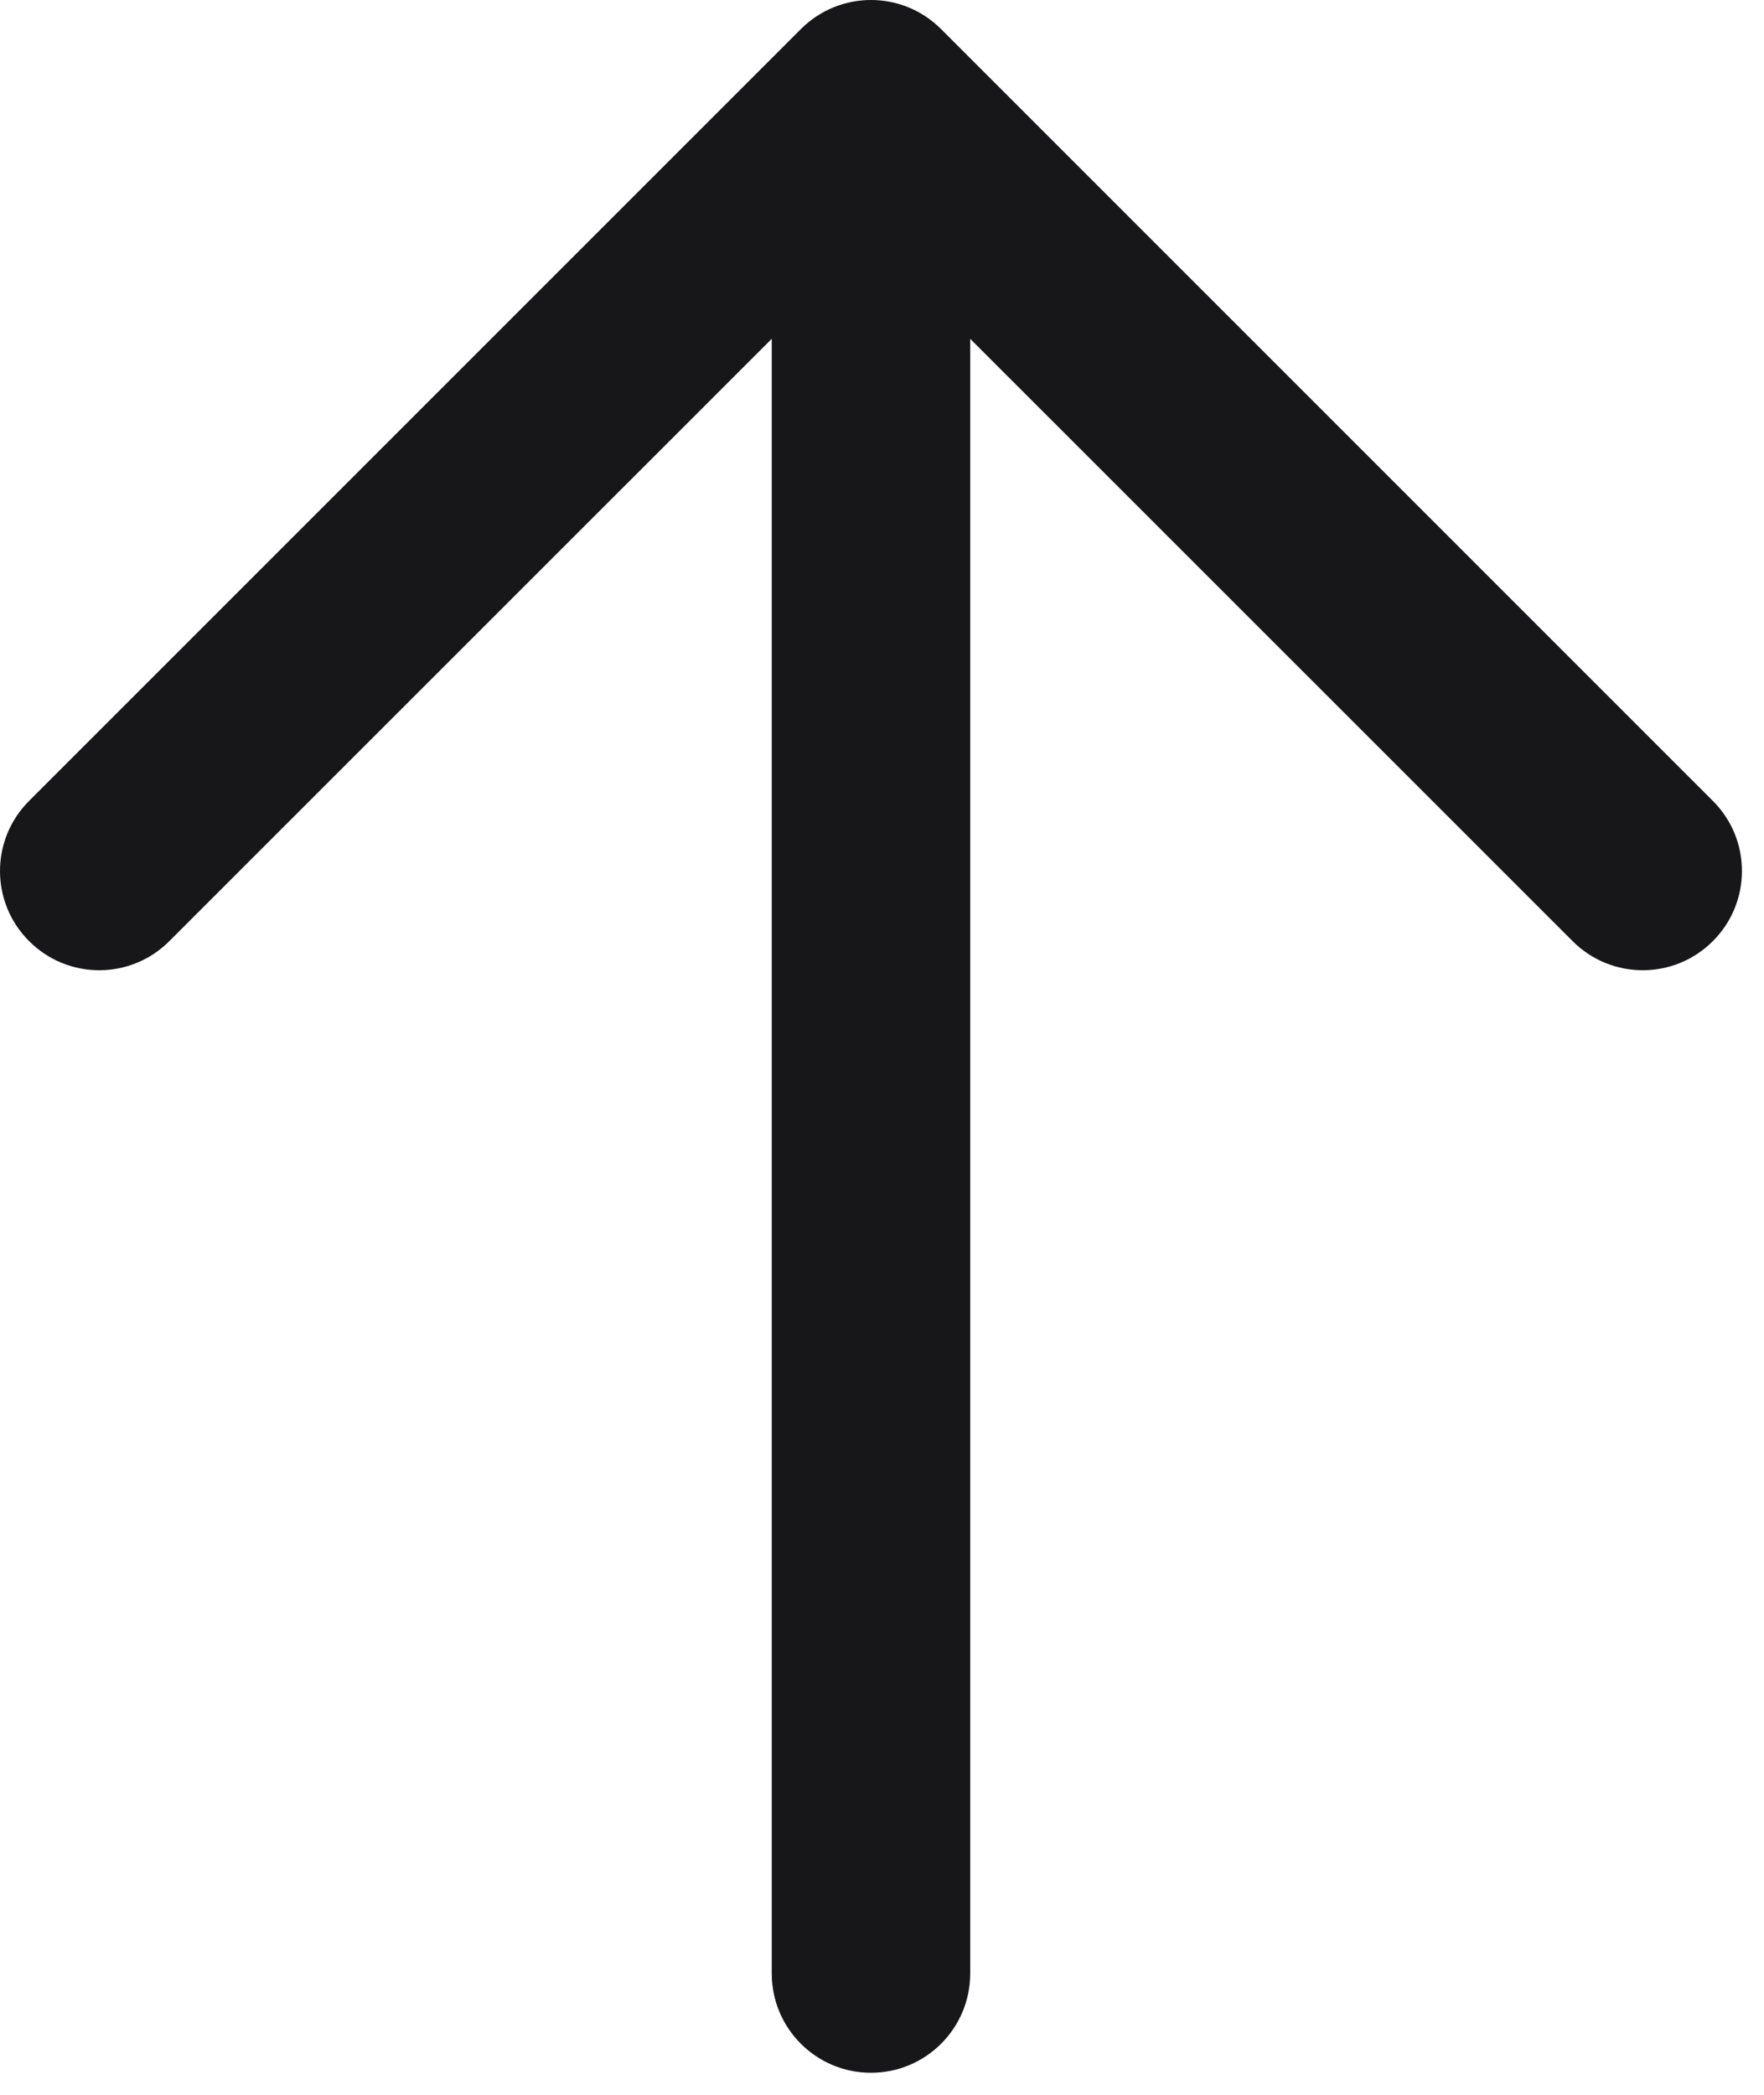 <svg width="16" height="19" viewBox="0 0 16 19" fill="none" xmlns="http://www.w3.org/2000/svg">
<path fill-rule="evenodd" clip-rule="evenodd" d="M8.536 0.264C8.185 -0.088 7.615 -0.088 7.264 0.264L0.264 7.264C-0.088 7.615 -0.088 8.185 0.264 8.536C0.615 8.888 1.185 8.888 1.536 8.536L7 3.073V17.9C7 18.397 7.403 18.8 7.9 18.8C8.397 18.8 8.8 18.397 8.8 17.9V3.073L14.264 8.536C14.615 8.888 15.185 8.888 15.536 8.536C15.888 8.185 15.888 7.615 15.536 7.264L8.536 0.264Z" fill="#171719"/>
</svg>
